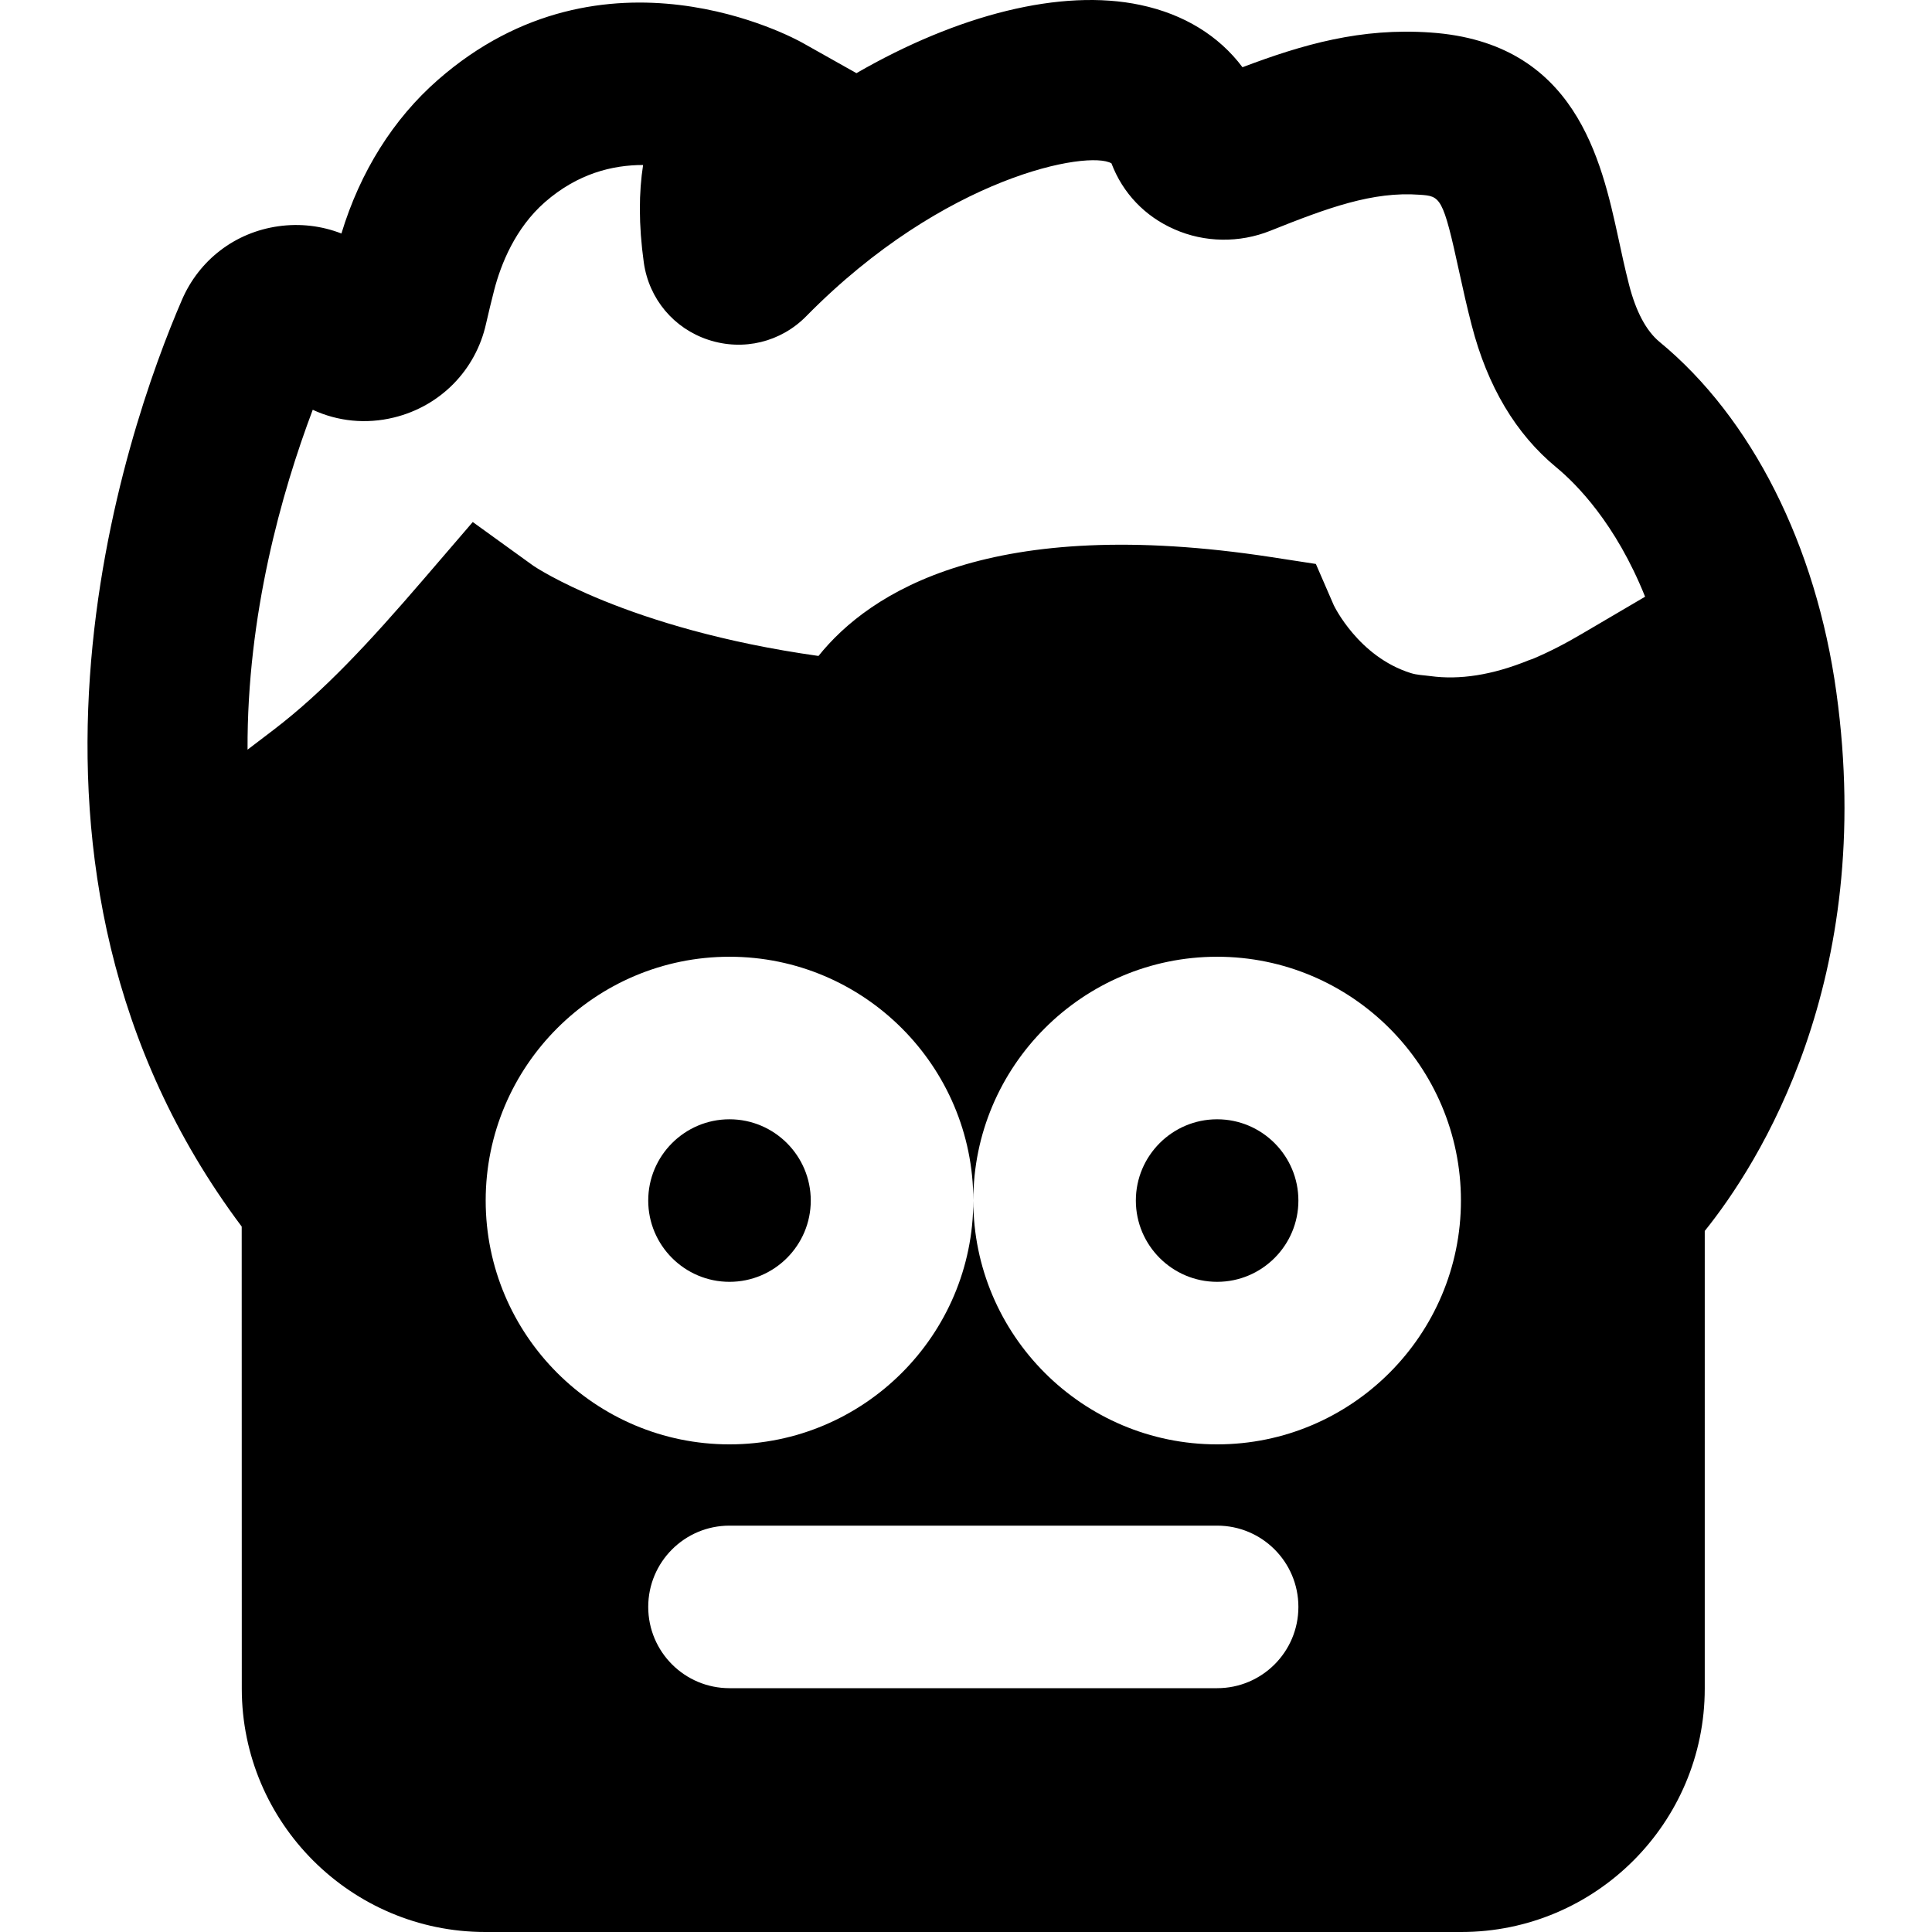 <?xml version="1.0" encoding="iso-8859-1"?>
<!-- Uploaded to: SVG Repo, www.svgrepo.com, Generator: SVG Repo Mixer Tools -->
<svg fill="#000000" height="800px" width="800px" version="1.1" id="Layer_1" xmlns="http://www.w3.org/2000/svg" xmlns:xlink="http://www.w3.org/1999/xlink" 
	 viewBox="0 0 507.141 507.141" xml:space="preserve">
<g>
	<g>
		<path d="M482.049,181.807c-5.312-38.592-22.229-72.149-46.443-92.075c-3.477-2.88-6.165-7.915-7.979-14.955
			c-1.088-4.267-1.984-8.384-2.816-12.288c-4.459-20.437-11.2-51.349-49.301-53.952c-18.24-1.28-33.451,3.093-49.365,9.109
			C319.958,9.39,310.764,3.715,299.35,1.305c-20.779-4.416-48,2.581-74.539,17.899l-14.187-7.979
			c-2.112-1.195-51.989-28.48-95.659,9.728c-11.712,10.24-20.416,24.107-25.344,40.341c-5.205-2.027-10.901-2.709-16.576-1.899
			c-11.328,1.6-20.779,8.832-25.301,19.349C33.196,112.41-7.316,227.567,63.446,321.967l0.021,121.323
			c0.021,35.2,28.715,63.851,63.915,63.851h256.192c35.243,0,63.915-28.651,63.915-63.893V323.119
			C461.505,305.69,492.524,257.498,482.049,181.807z M319.489,443.14h-128c-11.797,0-21.333-9.557-21.333-21.333
			s9.536-21.333,21.333-21.333h128c11.797,0,21.333,9.557,21.333,21.333S331.286,443.14,319.489,443.14z M319.489,379.14
			c-35.285,0-64-28.715-64-64c0,35.285-28.715,64-64,64c-35.285,0-64-28.715-64-64c0-35.285,28.715-64,64-64
			c35.285,0,64,28.715,64,64c0-35.285,28.715-64,64-64c35.285,0,64,28.715,64,64C383.489,350.425,354.774,379.14,319.489,379.14z
			 M415.34,166.319c-4.501,2.667-8.811,4.864-12.949,6.613c-0.363,0.149-0.683,0.213-1.045,0.363
			c-9.728,3.968-18.304,5.205-25.835,4.181c-1.728-0.235-3.563-0.277-5.163-0.789c-6.891-2.155-11.968-6.592-15.296-10.517
			c-3.349-3.925-4.949-7.317-4.949-7.317l-4.693-10.816l-11.648-1.792c-73.771-11.328-105.472,9.195-118.912,25.941
			c-50.496-7.104-74.752-23.595-74.859-23.68l-15.893-11.477l-12.779,14.869c-14.656,17.045-26.368,29.632-39.445,39.637
			l-6.891,5.248c-0.171-35.349,8.939-67.541,17.109-89.216c6.571,3.051,14.016,3.819,21.312,2.027
			c12.181-2.965,21.461-12.416,24.171-24.576c0.683-3.029,1.451-6.123,2.176-8.981c1.749-6.677,5.461-16.107,13.291-22.976
			c8.619-7.531,17.749-9.749,25.771-9.749c-1.109,7.083-1.216,15.552,0.192,25.664c1.365,9.493,7.851,17.237,16.939,20.224
			c9.216,3.029,19.072,0.597,25.771-6.272c36.286-36.844,74.11-43.564,80.041-40.044c2.944,7.787,8.789,13.931,16.512,17.301
			c7.936,3.52,17.088,3.627,25.152,0.405c15.189-6.08,26.923-10.368,39.189-9.472c5.547,0.384,6.123,0.405,10.475,20.459
			c0.96,4.395,1.984,9.024,3.243,13.845c4.117,15.979,11.584,28.501,22.165,37.227c5.248,4.331,15.616,14.72,23.339,33.984
			L415.34,166.319z"/>
	</g>
</g>
<g>
	<g>
		<path d="M319.489,293.807c-11.776,0-21.333,9.579-21.333,21.333c0,11.754,9.557,21.333,21.333,21.333s21.333-9.579,21.333-21.333
			C340.822,303.386,331.265,293.807,319.489,293.807z"/>
	</g>
</g>
<g>
	<g>
		<path d="M191.489,293.807c-11.776,0-21.333,9.579-21.333,21.333c0,11.754,9.557,21.333,21.333,21.333s21.333-9.579,21.333-21.333
			C212.822,303.386,203.265,293.807,191.489,293.807z"/>
	</g>
</g>
</svg>